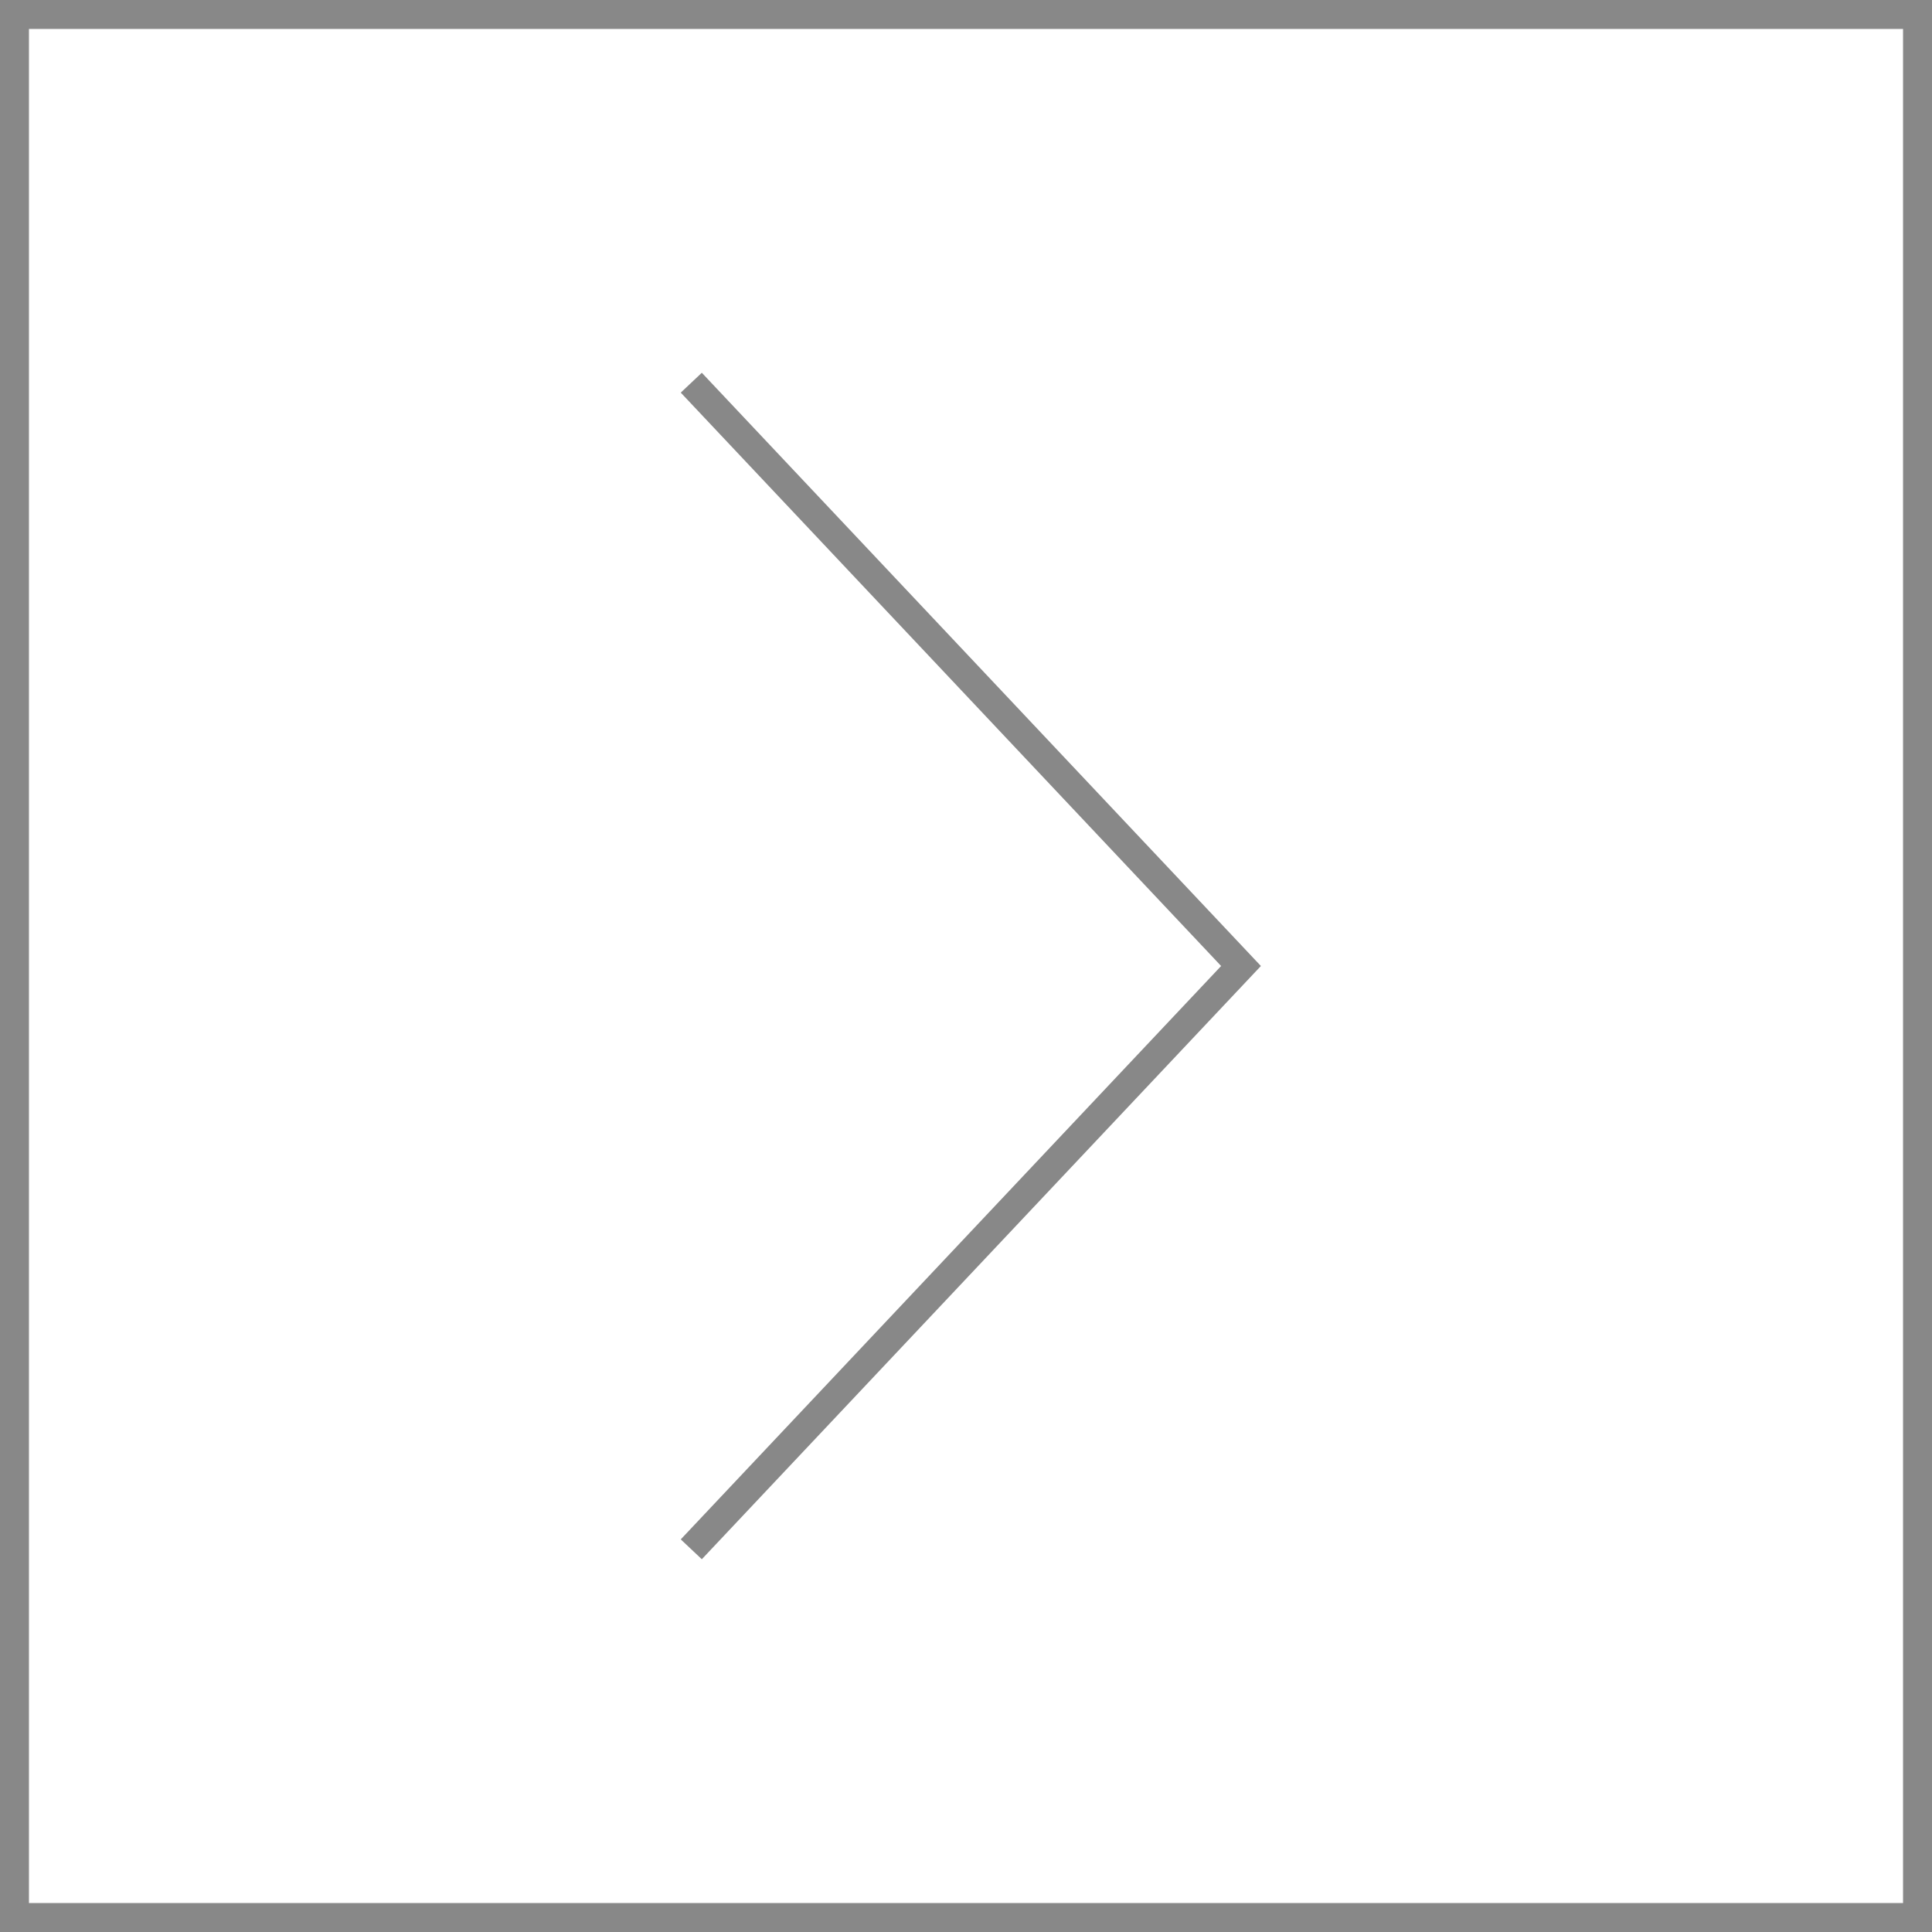 <svg xmlns="http://www.w3.org/2000/svg" viewBox="0 0 66.74 66.74"><defs><style>.cls-1{fill:none;stroke:#888;stroke-miterlimit:10;}</style></defs><title>BA-photo-next</title><g id="圖層_2" data-name="圖層 2"><g id="圖層_3" data-name="圖層 3"><rect class="cls-1" x="0.5" y="0.5" width="65.74" height="65.74"/><polyline class="cls-1" points="23.88 53.52 42.87 33.37 23.88 13.22"/></g></g></svg>